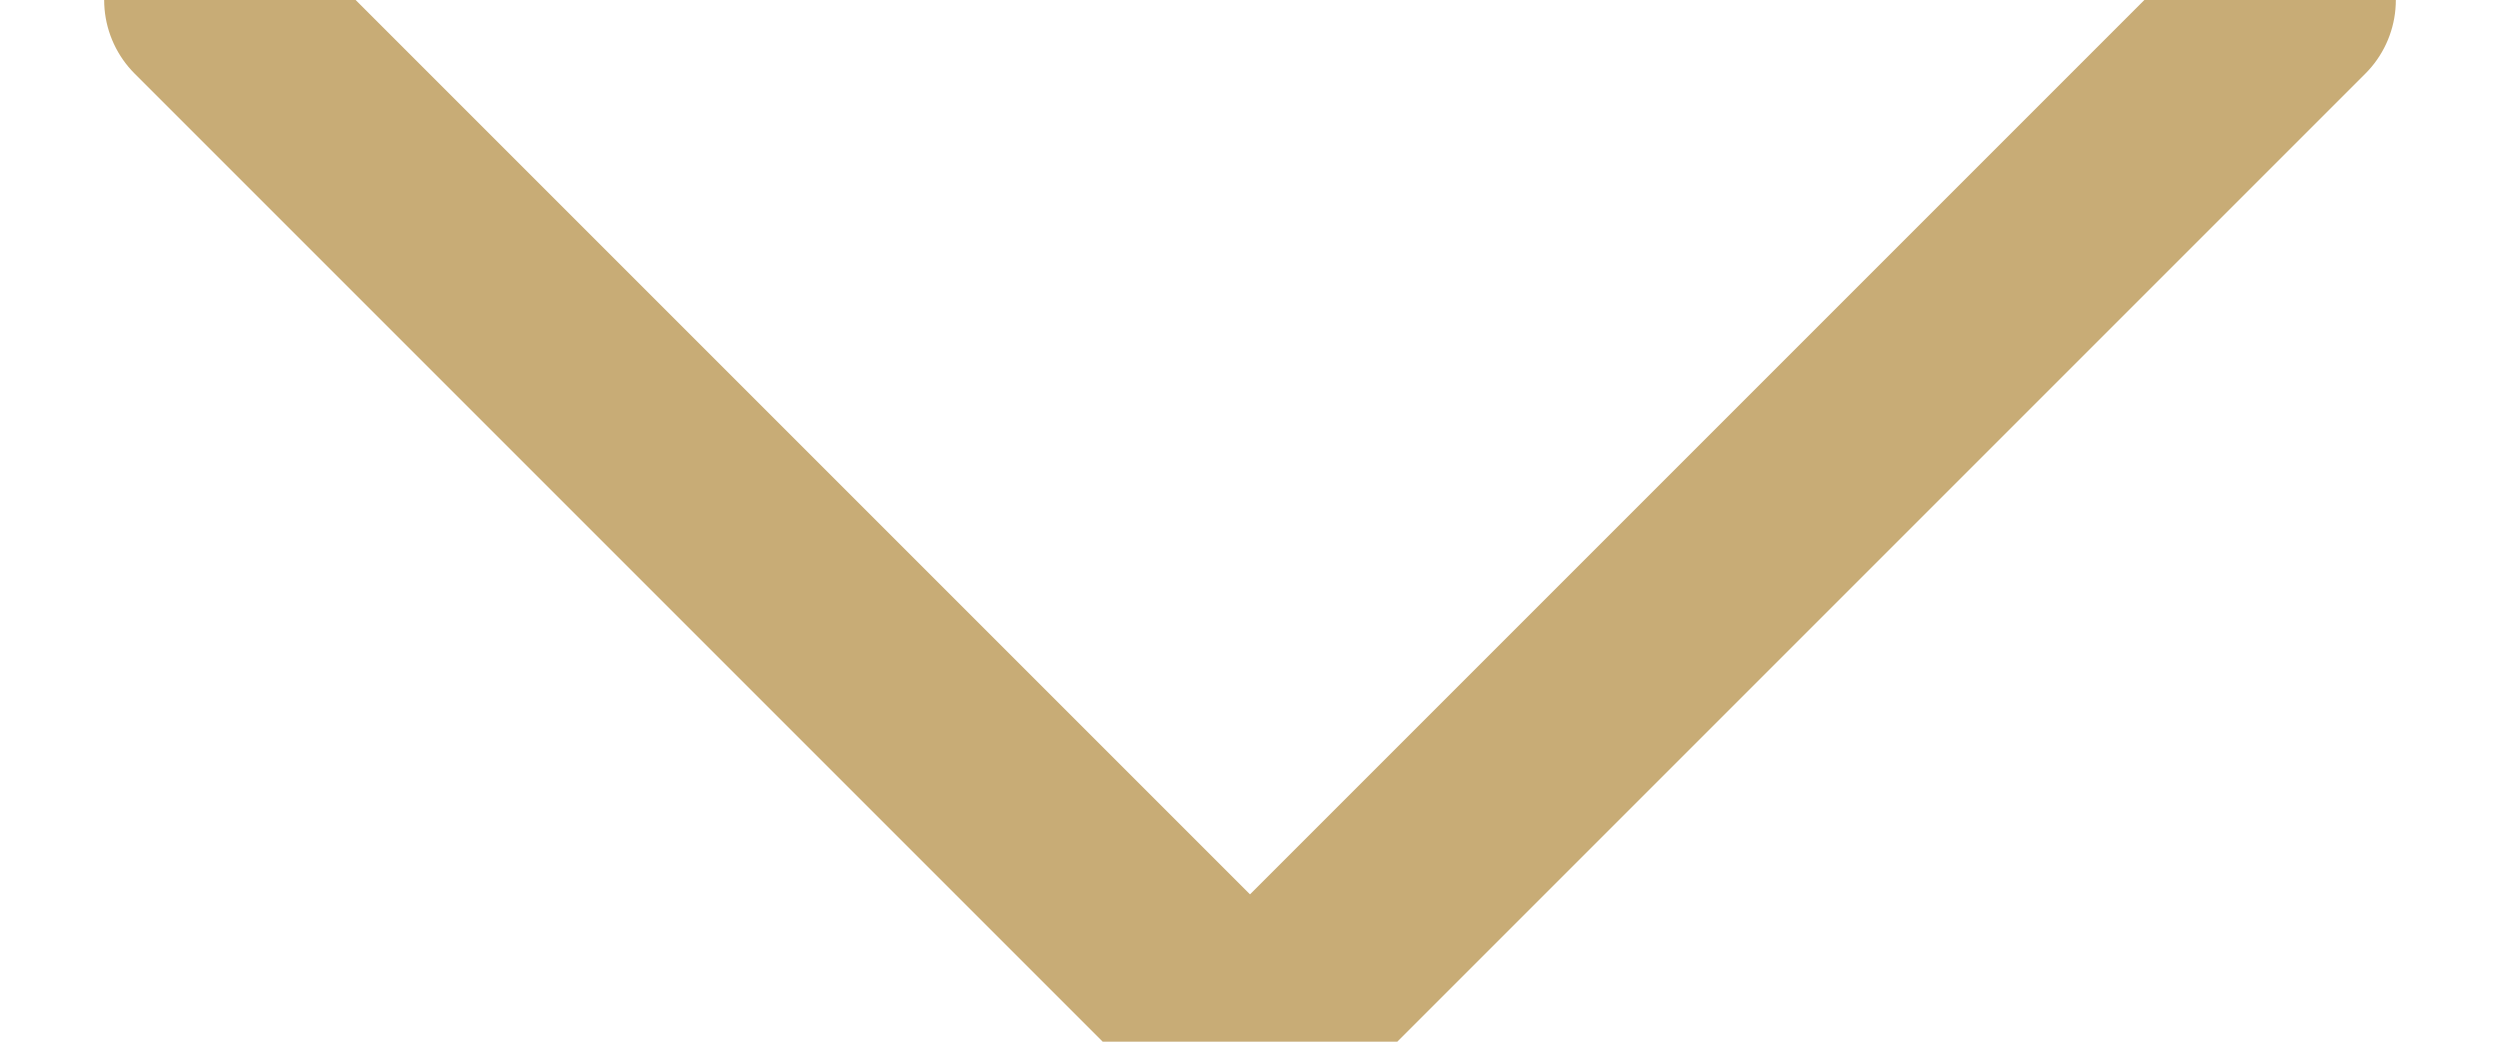 <?xml version="1.0" encoding="UTF-8"?>
<svg width="12px" height="5px" viewBox="0 0 12 5" version="1.1" xmlns="http://www.w3.org/2000/svg" xmlns:xlink="http://www.w3.org/1999/xlink">
    <!-- Generator: Sketch 42 (36781) - http://www.bohemiancoding.com/sketch -->
    <title>Path 2</title>
    <desc>Created with Sketch.</desc>
    <defs></defs>
    <g id="Page-1" stroke="none" stroke-width="1" fill="none" fill-rule="evenodd" stroke-linecap="round" stroke-linejoin="round">
        <g id="Il-Progetto-Copy" transform="translate(-634, -710)" stroke="#C8AC76">
            <g id="Group-26" transform="translate(586, 688)">
                <polyline id="Path-2" points="49 22 54 27 59 22"></polyline>
            </g>
        </g>
    </g>
</svg>